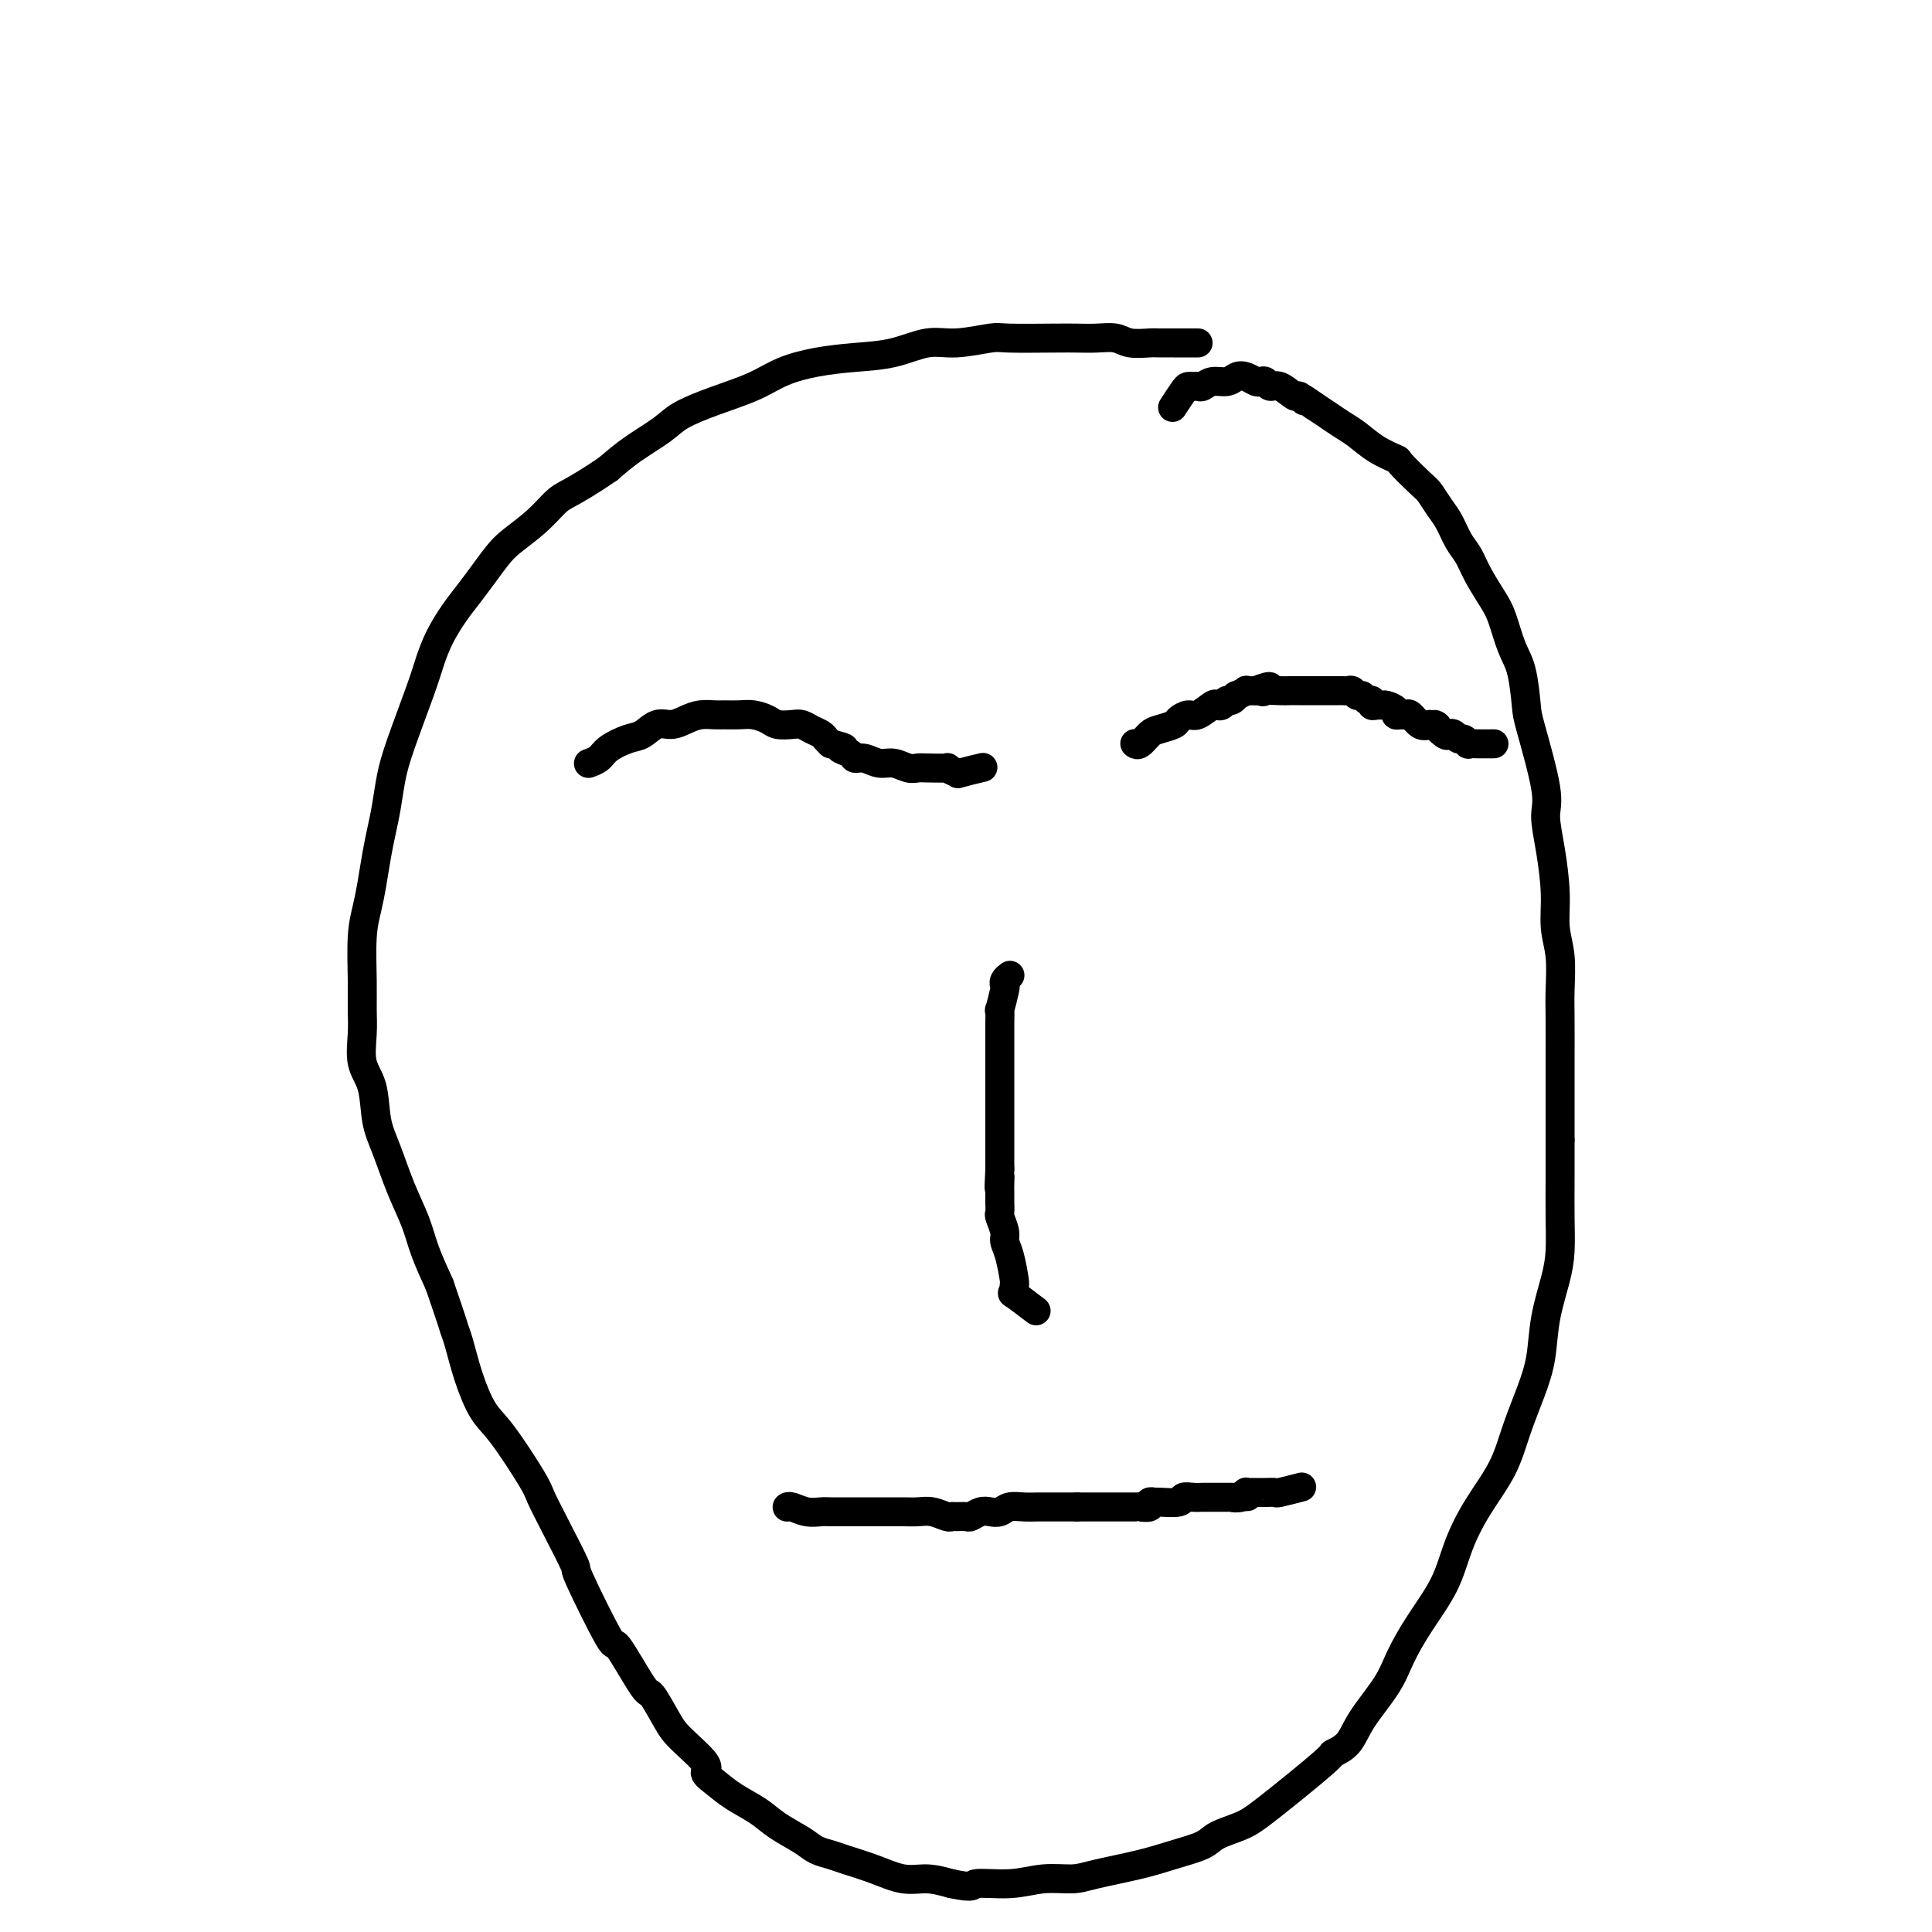<svg viewBox='0 0 400 400' version='1.1' xmlns='http://www.w3.org/2000/svg' xmlns:xlink='http://www.w3.org/1999/xlink'><g fill='none' stroke='#000000' stroke-width='6' stroke-linecap='round' stroke-linejoin='round'><path d='M248,71c-0.000,-0.000 -0.000,-0.000 0,0c0.000,0.000 0.001,0.000 0,0c-0.001,-0.000 -0.002,-0.000 0,0c0.002,0.000 0.008,0.000 0,0c-0.008,-0.000 -0.031,-0.000 0,0c0.031,0.000 0.117,0.000 0,0c-0.117,-0.000 -0.438,-0.000 -1,0c-0.562,0.000 -1.365,0.001 -2,0c-0.635,-0.001 -1.103,-0.004 -2,0c-0.897,0.004 -2.224,0.015 -3,0c-0.776,-0.015 -1.001,-0.057 -2,0c-0.999,0.057 -2.772,0.211 -4,0c-1.228,-0.211 -1.912,-0.788 -3,-1c-1.088,-0.212 -2.580,-0.058 -4,0c-1.420,0.058 -2.766,0.020 -4,0c-1.234,-0.020 -2.354,-0.021 -5,0c-2.646,0.021 -6.816,0.065 -9,0c-2.184,-0.065 -2.381,-0.239 -4,0c-1.619,0.239 -4.661,0.889 -7,1c-2.339,0.111 -3.976,-0.319 -6,0c-2.024,0.319 -4.436,1.387 -7,2c-2.564,0.613 -5.282,0.772 -8,1c-2.718,0.228 -5.438,0.525 -8,1c-2.562,0.475 -4.966,1.126 -7,2c-2.034,0.874 -3.698,1.969 -6,3c-2.302,1.031 -5.241,1.997 -8,3c-2.759,1.003 -5.337,2.042 -7,3c-1.663,0.958 -2.409,1.835 -4,3c-1.591,1.165 -4.026,2.619 -6,4c-1.974,1.381 -3.487,2.691 -5,4'/><path d='M126,97c-3.996,2.763 -6.488,4.170 -8,5c-1.512,0.830 -2.046,1.082 -3,2c-0.954,0.918 -2.327,2.503 -4,4c-1.673,1.497 -3.644,2.906 -5,4c-1.356,1.094 -2.096,1.873 -3,3c-0.904,1.127 -1.972,2.601 -3,4c-1.028,1.399 -2.017,2.724 -3,4c-0.983,1.276 -1.961,2.503 -3,4c-1.039,1.497 -2.138,3.262 -3,5c-0.862,1.738 -1.488,3.447 -2,5c-0.512,1.553 -0.911,2.949 -2,6c-1.089,3.051 -2.869,7.756 -4,11c-1.131,3.244 -1.612,5.028 -2,7c-0.388,1.972 -0.681,4.133 -1,6c-0.319,1.867 -0.664,3.440 -1,5c-0.336,1.560 -0.664,3.109 -1,5c-0.336,1.891 -0.678,4.126 -1,6c-0.322,1.874 -0.622,3.388 -1,5c-0.378,1.612 -0.835,3.323 -1,6c-0.165,2.677 -0.037,6.320 0,9c0.037,2.680 -0.016,4.397 0,6c0.016,1.603 0.100,3.093 0,5c-0.100,1.907 -0.386,4.230 0,6c0.386,1.770 1.444,2.986 2,5c0.556,2.014 0.609,4.826 1,7c0.391,2.174 1.118,3.710 2,6c0.882,2.290 1.917,5.336 3,8c1.083,2.664 2.215,4.948 3,7c0.785,2.052 1.224,3.872 2,6c0.776,2.128 1.888,4.564 3,7'/><path d='M91,266c3.116,9.059 2.907,8.707 3,9c0.093,0.293 0.487,1.230 1,3c0.513,1.770 1.144,4.373 2,7c0.856,2.627 1.935,5.279 3,7c1.065,1.721 2.115,2.512 4,5c1.885,2.488 4.604,6.672 6,9c1.396,2.328 1.468,2.799 2,4c0.532,1.201 1.525,3.133 3,6c1.475,2.867 3.432,6.668 4,8c0.568,1.332 -0.253,0.195 1,3c1.253,2.805 4.580,9.552 6,12c1.420,2.448 0.933,0.596 2,2c1.067,1.404 3.689,6.064 5,8c1.311,1.936 1.313,1.148 2,2c0.687,0.852 2.059,3.344 3,5c0.941,1.656 1.450,2.477 3,4c1.550,1.523 4.140,3.748 5,5c0.860,1.252 -0.011,1.532 0,2c0.011,0.468 0.906,1.126 2,2c1.094,0.874 2.389,1.964 4,3c1.611,1.036 3.537,2.018 5,3c1.463,0.982 2.461,1.964 4,3c1.539,1.036 3.617,2.125 5,3c1.383,0.875 2.070,1.534 3,2c0.930,0.466 2.103,0.737 3,1c0.897,0.263 1.519,0.518 3,1c1.481,0.482 3.820,1.191 6,2c2.180,0.809 4.202,1.718 6,2c1.798,0.282 3.371,-0.062 5,0c1.629,0.062 3.315,0.531 5,1'/><path d='M197,390c5.130,1.066 3.957,0.231 5,0c1.043,-0.231 4.304,0.142 7,0c2.696,-0.142 4.827,-0.801 7,-1c2.173,-0.199 4.389,0.060 6,0c1.611,-0.060 2.617,-0.439 5,-1c2.383,-0.561 6.143,-1.305 9,-2c2.857,-0.695 4.812,-1.341 7,-2c2.188,-0.659 4.609,-1.329 6,-2c1.391,-0.671 1.754,-1.341 3,-2c1.246,-0.659 3.377,-1.305 5,-2c1.623,-0.695 2.739,-1.439 6,-4c3.261,-2.561 8.666,-6.939 11,-9c2.334,-2.061 1.597,-1.806 2,-2c0.403,-0.194 1.947,-0.839 3,-2c1.053,-1.161 1.616,-2.839 3,-5c1.384,-2.161 3.591,-4.806 5,-7c1.409,-2.194 2.020,-3.939 3,-6c0.980,-2.061 2.328,-4.439 4,-7c1.672,-2.561 3.668,-5.305 5,-8c1.332,-2.695 1.998,-5.342 3,-8c1.002,-2.658 2.338,-5.327 4,-8c1.662,-2.673 3.649,-5.349 5,-8c1.351,-2.651 2.067,-5.278 3,-8c0.933,-2.722 2.082,-5.538 3,-8c0.918,-2.462 1.605,-4.571 2,-7c0.395,-2.429 0.498,-5.179 1,-8c0.502,-2.821 1.402,-5.715 2,-8c0.598,-2.285 0.892,-3.963 1,-6c0.108,-2.037 0.029,-4.433 0,-7c-0.029,-2.567 -0.008,-5.305 0,-8c0.008,-2.695 0.004,-5.348 0,-8'/><path d='M323,236c0.000,-5.012 0.001,-6.040 0,-8c-0.001,-1.960 -0.004,-4.850 0,-8c0.004,-3.150 0.016,-6.558 0,-9c-0.016,-2.442 -0.059,-3.918 0,-6c0.059,-2.082 0.222,-4.770 0,-7c-0.222,-2.230 -0.827,-4.003 -1,-6c-0.173,-1.997 0.087,-4.219 0,-7c-0.087,-2.781 -0.520,-6.120 -1,-9c-0.480,-2.880 -1.006,-5.302 -1,-7c0.006,-1.698 0.546,-2.671 0,-6c-0.546,-3.329 -2.177,-9.013 -3,-12c-0.823,-2.987 -0.838,-3.277 -1,-5c-0.162,-1.723 -0.470,-4.880 -1,-7c-0.530,-2.120 -1.283,-3.204 -2,-5c-0.717,-1.796 -1.399,-4.303 -2,-6c-0.601,-1.697 -1.120,-2.583 -2,-4c-0.880,-1.417 -2.123,-3.365 -3,-5c-0.877,-1.635 -1.390,-2.956 -2,-4c-0.610,-1.044 -1.316,-1.810 -2,-3c-0.684,-1.190 -1.347,-2.802 -2,-4c-0.653,-1.198 -1.296,-1.980 -2,-3c-0.704,-1.020 -1.468,-2.278 -2,-3c-0.532,-0.722 -0.831,-0.907 -2,-2c-1.169,-1.093 -3.208,-3.094 -4,-4c-0.792,-0.906 -0.337,-0.718 -1,-1c-0.663,-0.282 -2.446,-1.034 -4,-2c-1.554,-0.966 -2.881,-2.145 -4,-3c-1.119,-0.855 -2.032,-1.384 -3,-2c-0.968,-0.616 -1.991,-1.319 -3,-2c-1.009,-0.681 -2.005,-1.341 -3,-2'/><path d='M272,84c-4.110,-2.941 -2.386,-1.295 -2,-1c0.386,0.295 -0.565,-0.762 -1,-1c-0.435,-0.238 -0.354,0.342 -1,0c-0.646,-0.342 -2.018,-1.607 -3,-2c-0.982,-0.393 -1.576,0.087 -2,0c-0.424,-0.087 -0.680,-0.742 -1,-1c-0.320,-0.258 -0.704,-0.118 -1,0c-0.296,0.118 -0.506,0.213 -1,0c-0.494,-0.213 -1.274,-0.733 -2,-1c-0.726,-0.267 -1.399,-0.282 -2,0c-0.601,0.282 -1.131,0.860 -2,1c-0.869,0.140 -2.079,-0.159 -3,0c-0.921,0.159 -1.555,0.775 -2,1c-0.445,0.225 -0.701,0.057 -1,0c-0.299,-0.057 -0.641,-0.004 -1,0c-0.359,0.004 -0.735,-0.040 -1,0c-0.265,0.040 -0.417,0.165 -1,1c-0.583,0.835 -1.595,2.382 -2,3c-0.405,0.618 -0.202,0.309 0,0'/><path d='M122,158c0.000,-0.000 0.000,-0.000 0,0c-0.000,0.000 -0.000,0.000 0,0c0.000,-0.000 0.000,-0.000 0,0c-0.000,0.000 -0.000,0.000 0,0c0.000,-0.000 0.000,-0.000 0,0c-0.000,0.000 -0.002,0.001 0,0c0.002,-0.001 0.007,-0.002 0,0c-0.007,0.002 -0.026,0.009 0,0c0.026,-0.009 0.097,-0.034 0,0c-0.097,0.034 -0.360,0.127 0,0c0.360,-0.127 1.345,-0.472 2,-1c0.655,-0.528 0.979,-1.237 2,-2c1.021,-0.763 2.738,-1.580 4,-2c1.262,-0.420 2.070,-0.442 3,-1c0.930,-0.558 1.982,-1.652 3,-2c1.018,-0.348 2.001,0.050 3,0c0.999,-0.050 2.014,-0.549 3,-1c0.986,-0.451 1.943,-0.854 3,-1c1.057,-0.146 2.212,-0.036 3,0c0.788,0.036 1.207,-0.001 2,0c0.793,0.001 1.959,0.039 3,0c1.041,-0.039 1.955,-0.155 3,0c1.045,0.155 2.219,0.580 3,1c0.781,0.420 1.169,0.833 2,1c0.831,0.167 2.107,0.086 3,0c0.893,-0.086 1.405,-0.178 2,0c0.595,0.178 1.273,0.625 2,1c0.727,0.375 1.503,0.678 2,1c0.497,0.322 0.713,0.663 1,1c0.287,0.337 0.643,0.668 1,1'/><path d='M172,154c4.519,1.112 2.316,0.890 2,1c-0.316,0.110 1.255,0.550 2,1c0.745,0.450 0.664,0.909 1,1c0.336,0.091 1.088,-0.186 2,0c0.912,0.186 1.985,0.834 3,1c1.015,0.166 1.972,-0.152 3,0c1.028,0.152 2.126,0.772 3,1c0.874,0.228 1.524,0.065 2,0c0.476,-0.065 0.779,-0.030 2,0c1.221,0.030 3.361,0.057 4,0c0.639,-0.057 -0.224,-0.198 0,0c0.224,0.198 1.534,0.733 2,1c0.466,0.267 0.087,0.264 1,0c0.913,-0.264 3.118,-0.790 4,-1c0.882,-0.210 0.441,-0.105 0,0'/><path d='M235,154c-0.000,-0.000 -0.000,-0.000 0,0c0.000,0.000 0.000,0.000 0,0c-0.000,-0.000 -0.000,-0.000 0,0c0.000,0.000 0.000,0.000 0,0c-0.000,-0.000 -0.000,-0.000 0,0c0.000,0.000 0.000,0.000 0,0c-0.000,-0.000 -0.000,-0.000 0,0c0.000,0.000 0.000,0.000 0,0c-0.000,-0.000 -0.001,-0.001 0,0c0.001,0.001 0.002,0.002 0,0c-0.002,-0.002 -0.008,-0.007 0,0c0.008,0.007 0.031,0.027 0,0c-0.031,-0.027 -0.117,-0.101 0,0c0.117,0.101 0.436,0.378 1,0c0.564,-0.378 1.373,-1.412 2,-2c0.627,-0.588 1.073,-0.730 2,-1c0.927,-0.270 2.336,-0.668 3,-1c0.664,-0.332 0.584,-0.597 1,-1c0.416,-0.403 1.330,-0.944 2,-1c0.670,-0.056 1.097,0.373 2,0c0.903,-0.373 2.283,-1.549 3,-2c0.717,-0.451 0.771,-0.177 1,0c0.229,0.177 0.634,0.259 1,0c0.366,-0.259 0.695,-0.858 1,-1c0.305,-0.142 0.588,0.172 1,0c0.412,-0.172 0.955,-0.831 1,-1c0.045,-0.169 -0.408,0.151 0,0c0.408,-0.151 1.676,-0.772 2,-1c0.324,-0.228 -0.297,-0.061 0,0c0.297,0.061 1.514,0.018 2,0c0.486,-0.018 0.243,-0.009 0,0'/><path d='M260,143c4.362,-1.702 2.768,-0.456 2,0c-0.768,0.456 -0.709,0.122 0,0c0.709,-0.122 2.069,-0.033 3,0c0.931,0.033 1.432,0.009 2,0c0.568,-0.009 1.203,-0.002 2,0c0.797,0.002 1.758,0.001 2,0c0.242,-0.001 -0.233,-0.000 0,0c0.233,0.000 1.176,-0.000 2,0c0.824,0.000 1.530,0.000 2,0c0.470,-0.000 0.703,-0.001 1,0c0.297,0.001 0.657,0.004 1,0c0.343,-0.004 0.669,-0.016 1,0c0.331,0.016 0.666,0.061 1,0c0.334,-0.061 0.668,-0.228 1,0c0.332,0.228 0.663,0.849 1,1c0.337,0.151 0.682,-0.170 1,0c0.318,0.170 0.610,0.830 1,1c0.390,0.170 0.877,-0.151 1,0c0.123,0.151 -0.117,0.775 0,1c0.117,0.225 0.591,0.050 1,0c0.409,-0.050 0.754,0.025 1,0c0.246,-0.025 0.395,-0.150 1,0c0.605,0.150 1.667,0.574 2,1c0.333,0.426 -0.062,0.854 0,1c0.062,0.146 0.583,0.012 1,0c0.417,-0.012 0.730,0.100 1,0c0.270,-0.100 0.496,-0.412 1,0c0.504,0.412 1.287,1.546 2,2c0.713,0.454 1.357,0.227 2,0'/><path d='M296,150c2.748,0.963 1.118,-0.130 1,0c-0.118,0.130 1.278,1.484 2,2c0.722,0.516 0.772,0.195 1,0c0.228,-0.195 0.634,-0.262 1,0c0.366,0.262 0.691,0.855 1,1c0.309,0.145 0.602,-0.157 1,0c0.398,0.157 0.902,0.774 1,1c0.098,0.226 -0.211,0.061 0,0c0.211,-0.061 0.941,-0.016 2,0c1.059,0.016 2.445,0.005 3,0c0.555,-0.005 0.277,-0.002 0,0'/><path d='M163,312c0.000,-0.000 0.000,-0.000 0,0c-0.000,0.000 -0.000,0.000 0,0c0.000,-0.000 0.002,-0.001 0,0c-0.002,0.001 -0.006,0.004 0,0c0.006,-0.004 0.021,-0.015 0,0c-0.021,0.015 -0.080,0.057 0,0c0.080,-0.057 0.299,-0.211 1,0c0.701,0.211 1.883,0.789 3,1c1.117,0.211 2.167,0.057 3,0c0.833,-0.057 1.447,-0.015 2,0c0.553,0.015 1.043,0.004 2,0c0.957,-0.004 2.380,-0.002 4,0c1.620,0.002 3.435,0.004 5,0c1.565,-0.004 2.878,-0.015 4,0c1.122,0.015 2.054,0.057 3,0c0.946,-0.057 1.907,-0.212 3,0c1.093,0.212 2.320,0.790 3,1c0.680,0.210 0.815,0.053 1,0c0.185,-0.053 0.420,-0.000 1,0c0.580,0.000 1.507,-0.051 2,0c0.493,0.051 0.554,0.206 1,0c0.446,-0.206 1.277,-0.773 2,-1c0.723,-0.227 1.337,-0.113 2,0c0.663,0.113 1.374,0.227 2,0c0.626,-0.227 1.169,-0.793 2,-1c0.831,-0.207 1.952,-0.056 3,0c1.048,0.056 2.023,0.015 3,0c0.977,-0.015 1.955,-0.004 3,0c1.045,0.004 2.156,0.001 3,0c0.844,-0.001 1.422,-0.001 2,0'/><path d='M223,312c9.439,0.000 3.036,0.000 1,0c-2.036,-0.000 0.294,-0.000 1,0c0.706,0.000 -0.213,0.000 0,0c0.213,-0.000 1.558,-0.000 2,0c0.442,0.000 -0.019,0.000 0,0c0.019,-0.000 0.517,-0.000 1,0c0.483,0.000 0.950,0.000 1,0c0.050,-0.000 -0.319,-0.000 0,0c0.319,0.000 1.324,0.000 2,0c0.676,-0.000 1.021,-0.000 1,0c-0.021,0.000 -0.408,0.000 0,0c0.408,-0.000 1.610,-0.000 2,0c0.390,0.000 -0.031,0.001 0,0c0.031,-0.001 0.515,-0.004 1,0c0.485,0.004 0.971,0.015 1,0c0.029,-0.015 -0.399,-0.057 0,0c0.399,0.057 1.624,0.212 2,0c0.376,-0.212 -0.097,-0.793 0,-1c0.097,-0.207 0.764,-0.041 1,0c0.236,0.041 0.041,-0.041 1,0c0.959,0.041 3.073,0.207 4,0c0.927,-0.207 0.668,-0.788 1,-1c0.332,-0.212 1.255,-0.057 2,0c0.745,0.057 1.313,0.015 2,0c0.687,-0.015 1.493,-0.004 2,0c0.507,0.004 0.713,0.001 1,0c0.287,-0.001 0.654,-0.000 1,0c0.346,0.000 0.670,0.000 1,0c0.330,-0.000 0.666,-0.000 1,0c0.334,0.000 0.667,0.000 1,0'/><path d='M256,310c5.062,-0.326 1.216,-0.140 0,0c-1.216,0.140 0.198,0.234 1,0c0.802,-0.234 0.991,-0.795 1,-1c0.009,-0.205 -0.162,-0.055 0,0c0.162,0.055 0.656,0.016 1,0c0.344,-0.016 0.538,-0.008 1,0c0.462,0.008 1.193,0.016 2,0c0.807,-0.016 1.691,-0.056 2,0c0.309,0.056 0.045,0.207 1,0c0.955,-0.207 3.130,-0.774 4,-1c0.870,-0.226 0.435,-0.113 0,0'/><path d='M209,202c-0.000,0.000 -0.000,0.000 0,0c0.000,-0.000 0.000,-0.000 0,0c-0.000,0.000 -0.000,0.000 0,0c0.000,-0.000 0.000,-0.000 0,0c-0.000,0.000 -0.000,0.000 0,0c0.000,-0.000 0.001,-0.001 0,0c-0.001,0.001 -0.004,0.003 0,0c0.004,-0.003 0.015,-0.011 0,0c-0.015,0.011 -0.056,0.041 0,0c0.056,-0.041 0.207,-0.153 0,0c-0.207,0.153 -0.774,0.571 -1,1c-0.226,0.429 -0.113,0.871 0,1c0.113,0.129 0.226,-0.054 0,1c-0.226,1.054 -0.793,3.345 -1,4c-0.207,0.655 -0.056,-0.325 0,0c0.056,0.325 0.015,1.956 0,3c-0.015,1.044 -0.004,1.500 0,3c0.004,1.500 0.001,4.044 0,5c-0.001,0.956 -0.000,0.323 0,1c0.000,0.677 0.000,2.662 0,4c-0.000,1.338 -0.000,2.027 0,3c0.000,0.973 0.000,2.228 0,3c-0.000,0.772 -0.000,1.060 0,2c0.000,0.940 0.000,2.531 0,3c-0.000,0.469 -0.000,-0.184 0,0c0.000,0.184 0.000,1.203 0,2c-0.000,0.797 -0.000,1.370 0,2c0.000,0.630 0.000,1.315 0,2'/><path d='M207,242c-0.309,6.604 -0.083,3.112 0,2c0.083,-1.112 0.023,0.154 0,1c-0.023,0.846 -0.007,1.271 0,2c0.007,0.729 0.006,1.760 0,2c-0.006,0.240 -0.016,-0.312 0,0c0.016,0.312 0.060,1.488 0,2c-0.060,0.512 -0.222,0.362 0,1c0.222,0.638 0.830,2.065 1,3c0.170,0.935 -0.098,1.377 0,2c0.098,0.623 0.563,1.425 1,3c0.437,1.575 0.845,3.922 1,5c0.155,1.078 0.056,0.889 0,1c-0.056,0.111 -0.070,0.524 0,1c0.070,0.476 0.225,1.014 0,1c-0.225,-0.014 -0.830,-0.581 0,0c0.830,0.581 3.094,2.309 4,3c0.906,0.691 0.453,0.346 0,0'/></g>
</svg>